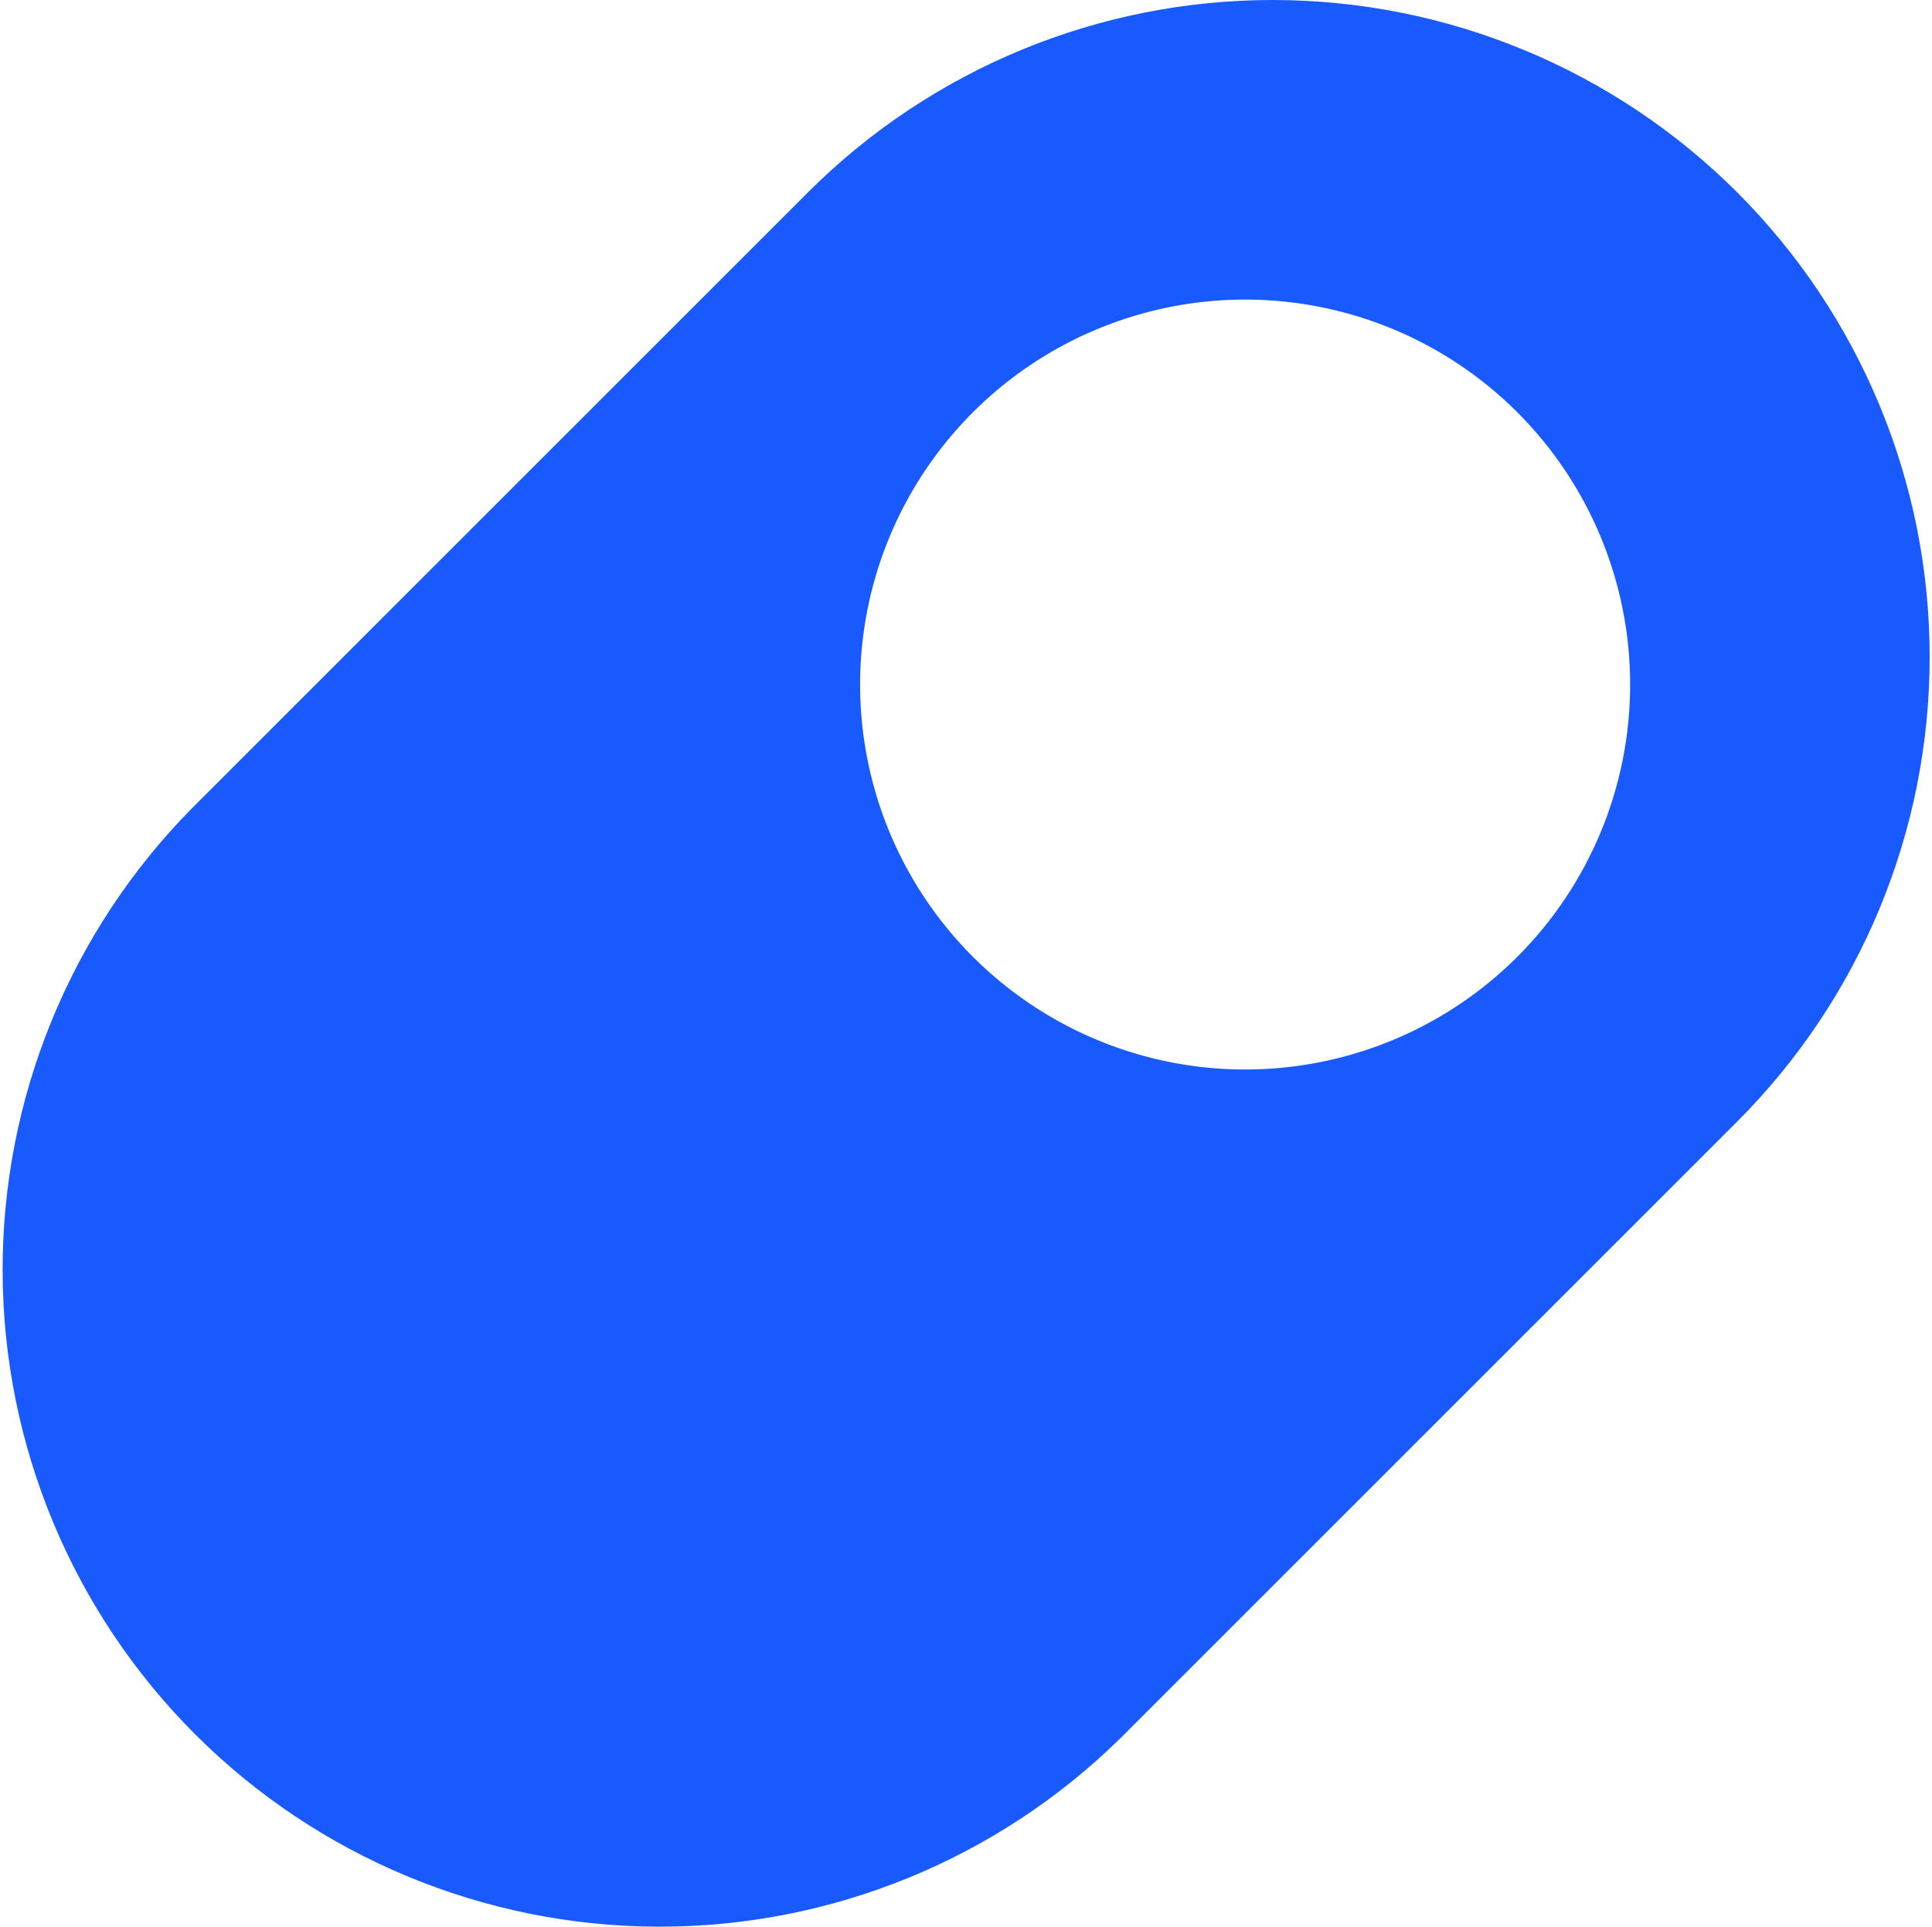 <svg width="391" height="390" viewBox="0 0 391 390" fill="none" xmlns="http://www.w3.org/2000/svg">
  <path
    d="M351.574 38.934C326.631 14.004 292.81 0 257.545 0C222.28 0 188.459 14.004 163.516 38.934L38.822 163.631C14.171 188.633 0.406 222.369 0.531 257.48C0.656 292.591 14.66 326.228 39.489 351.053C64.317 375.879 97.955 389.879 133.065 389.999C168.175 390.119 201.908 376.35 226.906 351.695L351.6 226.998C376.532 202.054 390.535 168.228 390.53 132.96C390.525 97.693 376.513 63.871 351.574 38.934ZM307.092 193.66C296.195 204.559 282.311 211.982 267.195 214.989C252.08 217.997 236.412 216.454 222.173 210.557C207.934 204.66 195.764 194.672 187.201 181.857C178.638 169.043 174.068 153.977 174.068 138.564C174.068 123.152 178.638 108.086 187.201 95.271C195.764 82.457 207.934 72.469 222.173 66.572C236.412 60.674 252.08 59.132 267.195 62.139C282.311 65.147 296.195 72.57 307.092 83.469C321.702 98.082 329.91 117.9 329.91 138.564C329.91 159.229 321.702 179.047 307.092 193.66Z"
    fill="#195AFF" />
</svg>